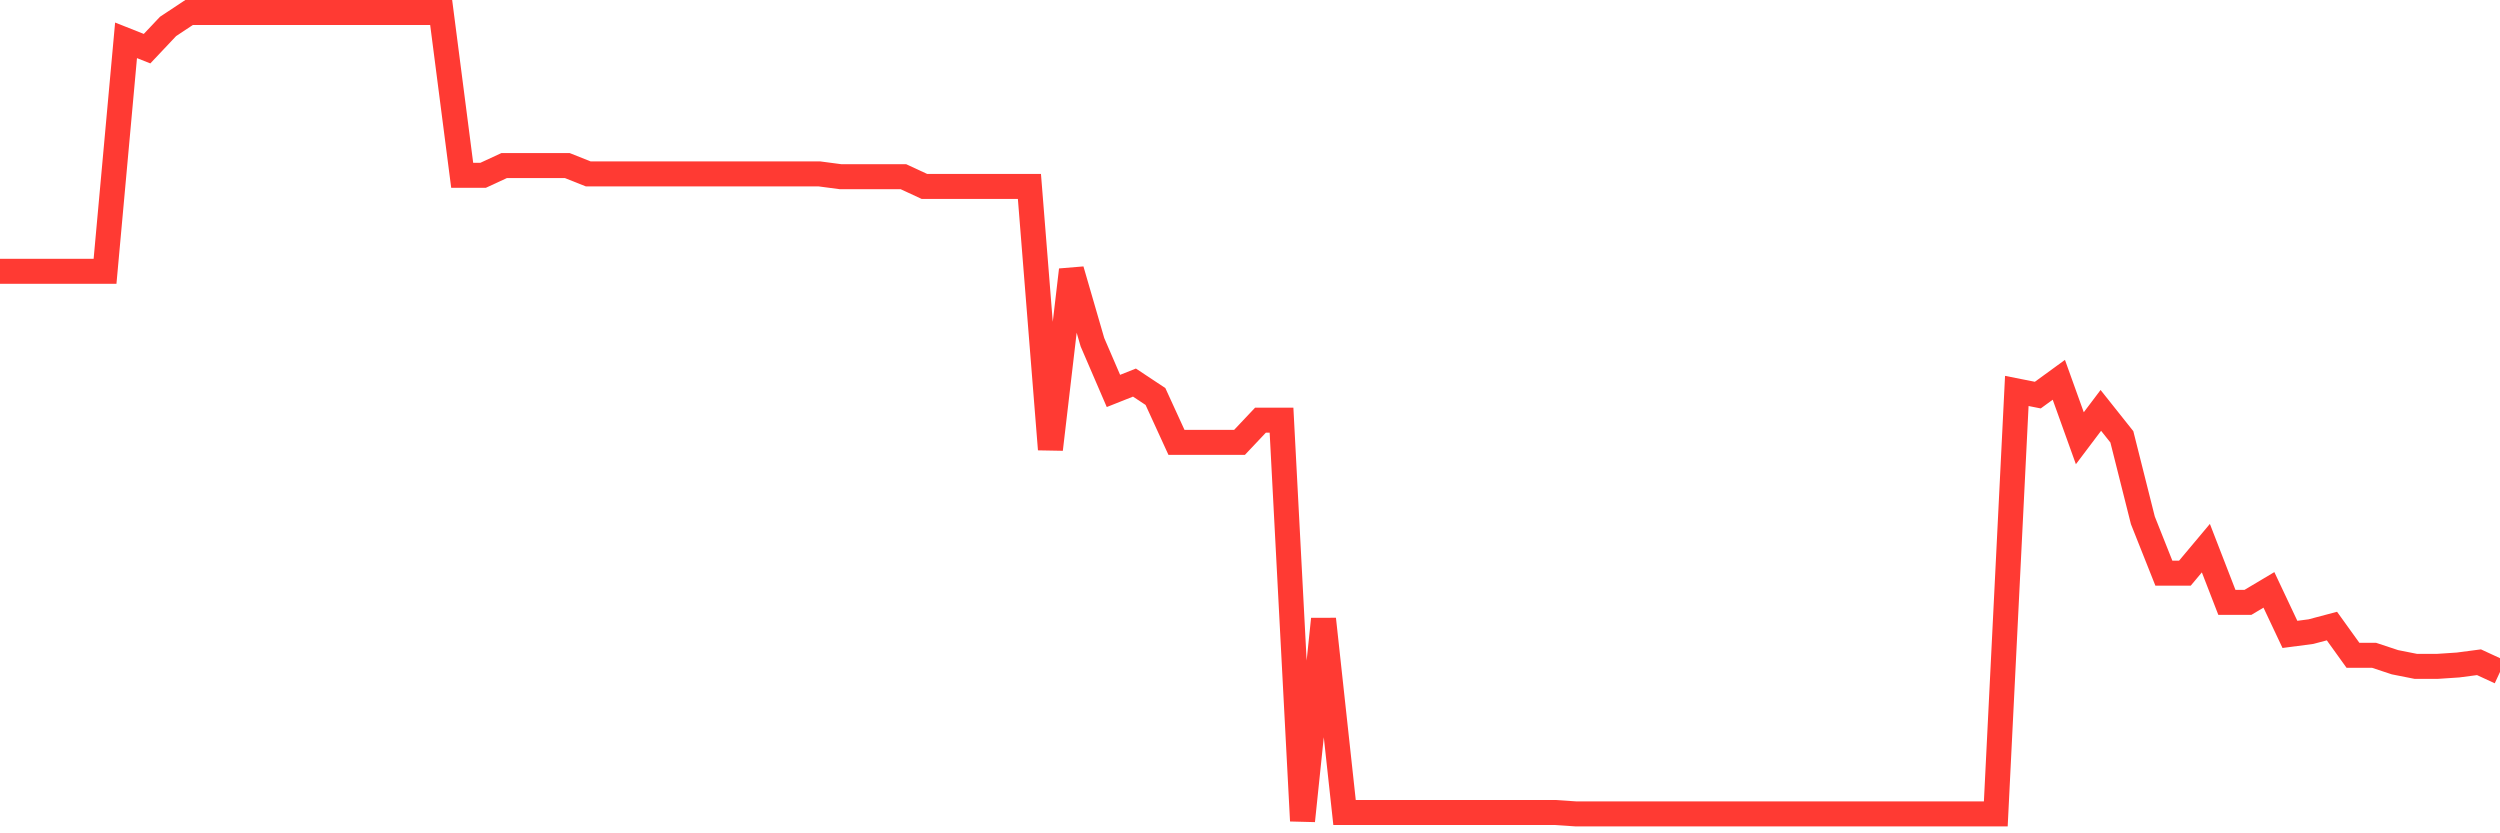 <svg
  xmlns="http://www.w3.org/2000/svg"
  xmlns:xlink="http://www.w3.org/1999/xlink"
  width="120"
  height="40"
  viewBox="0 0 120 40"
  preserveAspectRatio="none"
>
  <polyline
    points="0,13.021 1.008,13.021 2.017,13.021 3.025,13.021 4.034,13.021 5.042,13.021 6.05,1.936 7.059,2.336 8.067,1.268 9.076,0.6 10.084,0.6 11.092,0.6 12.101,0.6 13.109,0.6 14.118,0.6 15.126,0.6 16.134,0.6 17.143,0.6 18.151,0.6 19.16,0.6 20.168,0.6 21.176,0.6 22.185,8.413 23.193,8.413 24.202,7.946 25.21,7.946 26.218,7.946 27.227,7.946 28.235,8.347 29.244,8.347 30.252,8.347 31.261,8.347 32.269,8.347 33.277,8.347 34.286,8.347 35.294,8.347 36.303,8.347 37.311,8.347 38.319,8.347 39.328,8.347 40.336,8.48 41.345,8.48 42.353,8.48 43.361,8.48 44.37,8.948 45.378,8.948 46.387,8.948 47.395,8.948 48.403,8.948 49.412,8.948 50.42,21.569 51.429,12.955 52.437,16.427 53.445,18.765 54.454,18.364 55.462,19.032 56.471,21.235 57.479,21.235 58.487,21.235 59.496,21.235 60.504,20.167 61.513,20.167 62.521,39.4 63.529,29.717 64.538,38.999 65.546,38.999 66.555,38.999 67.563,38.999 68.571,38.999 69.58,38.999 70.588,38.999 71.597,38.999 72.605,38.999 73.613,38.999 74.622,38.999 75.63,39.066 76.639,39.066 77.647,39.066 78.655,39.066 79.664,39.066 80.672,39.066 81.681,39.066 82.689,39.066 83.697,39.066 84.706,39.066 85.714,39.066 86.723,39.066 87.731,39.066 88.739,39.066 89.748,39.066 90.756,39.066 91.765,39.066 92.773,39.066 93.782,39.066 94.79,39.066 95.798,39.066 96.807,18.765 97.815,18.965 98.824,18.23 99.832,21.035 100.84,19.699 101.849,20.968 102.857,24.975 103.866,27.513 104.874,27.513 105.882,26.311 106.891,28.915 107.899,28.915 108.908,28.314 109.916,30.451 110.924,30.318 111.933,30.051 112.941,31.453 113.95,31.453 114.958,31.787 115.966,31.987 116.975,31.987 117.983,31.92 118.992,31.787 120,32.254"
    fill="none"
    stroke="#ff3a33"
    stroke-width="1.2"
  >
  </polyline>
</svg>